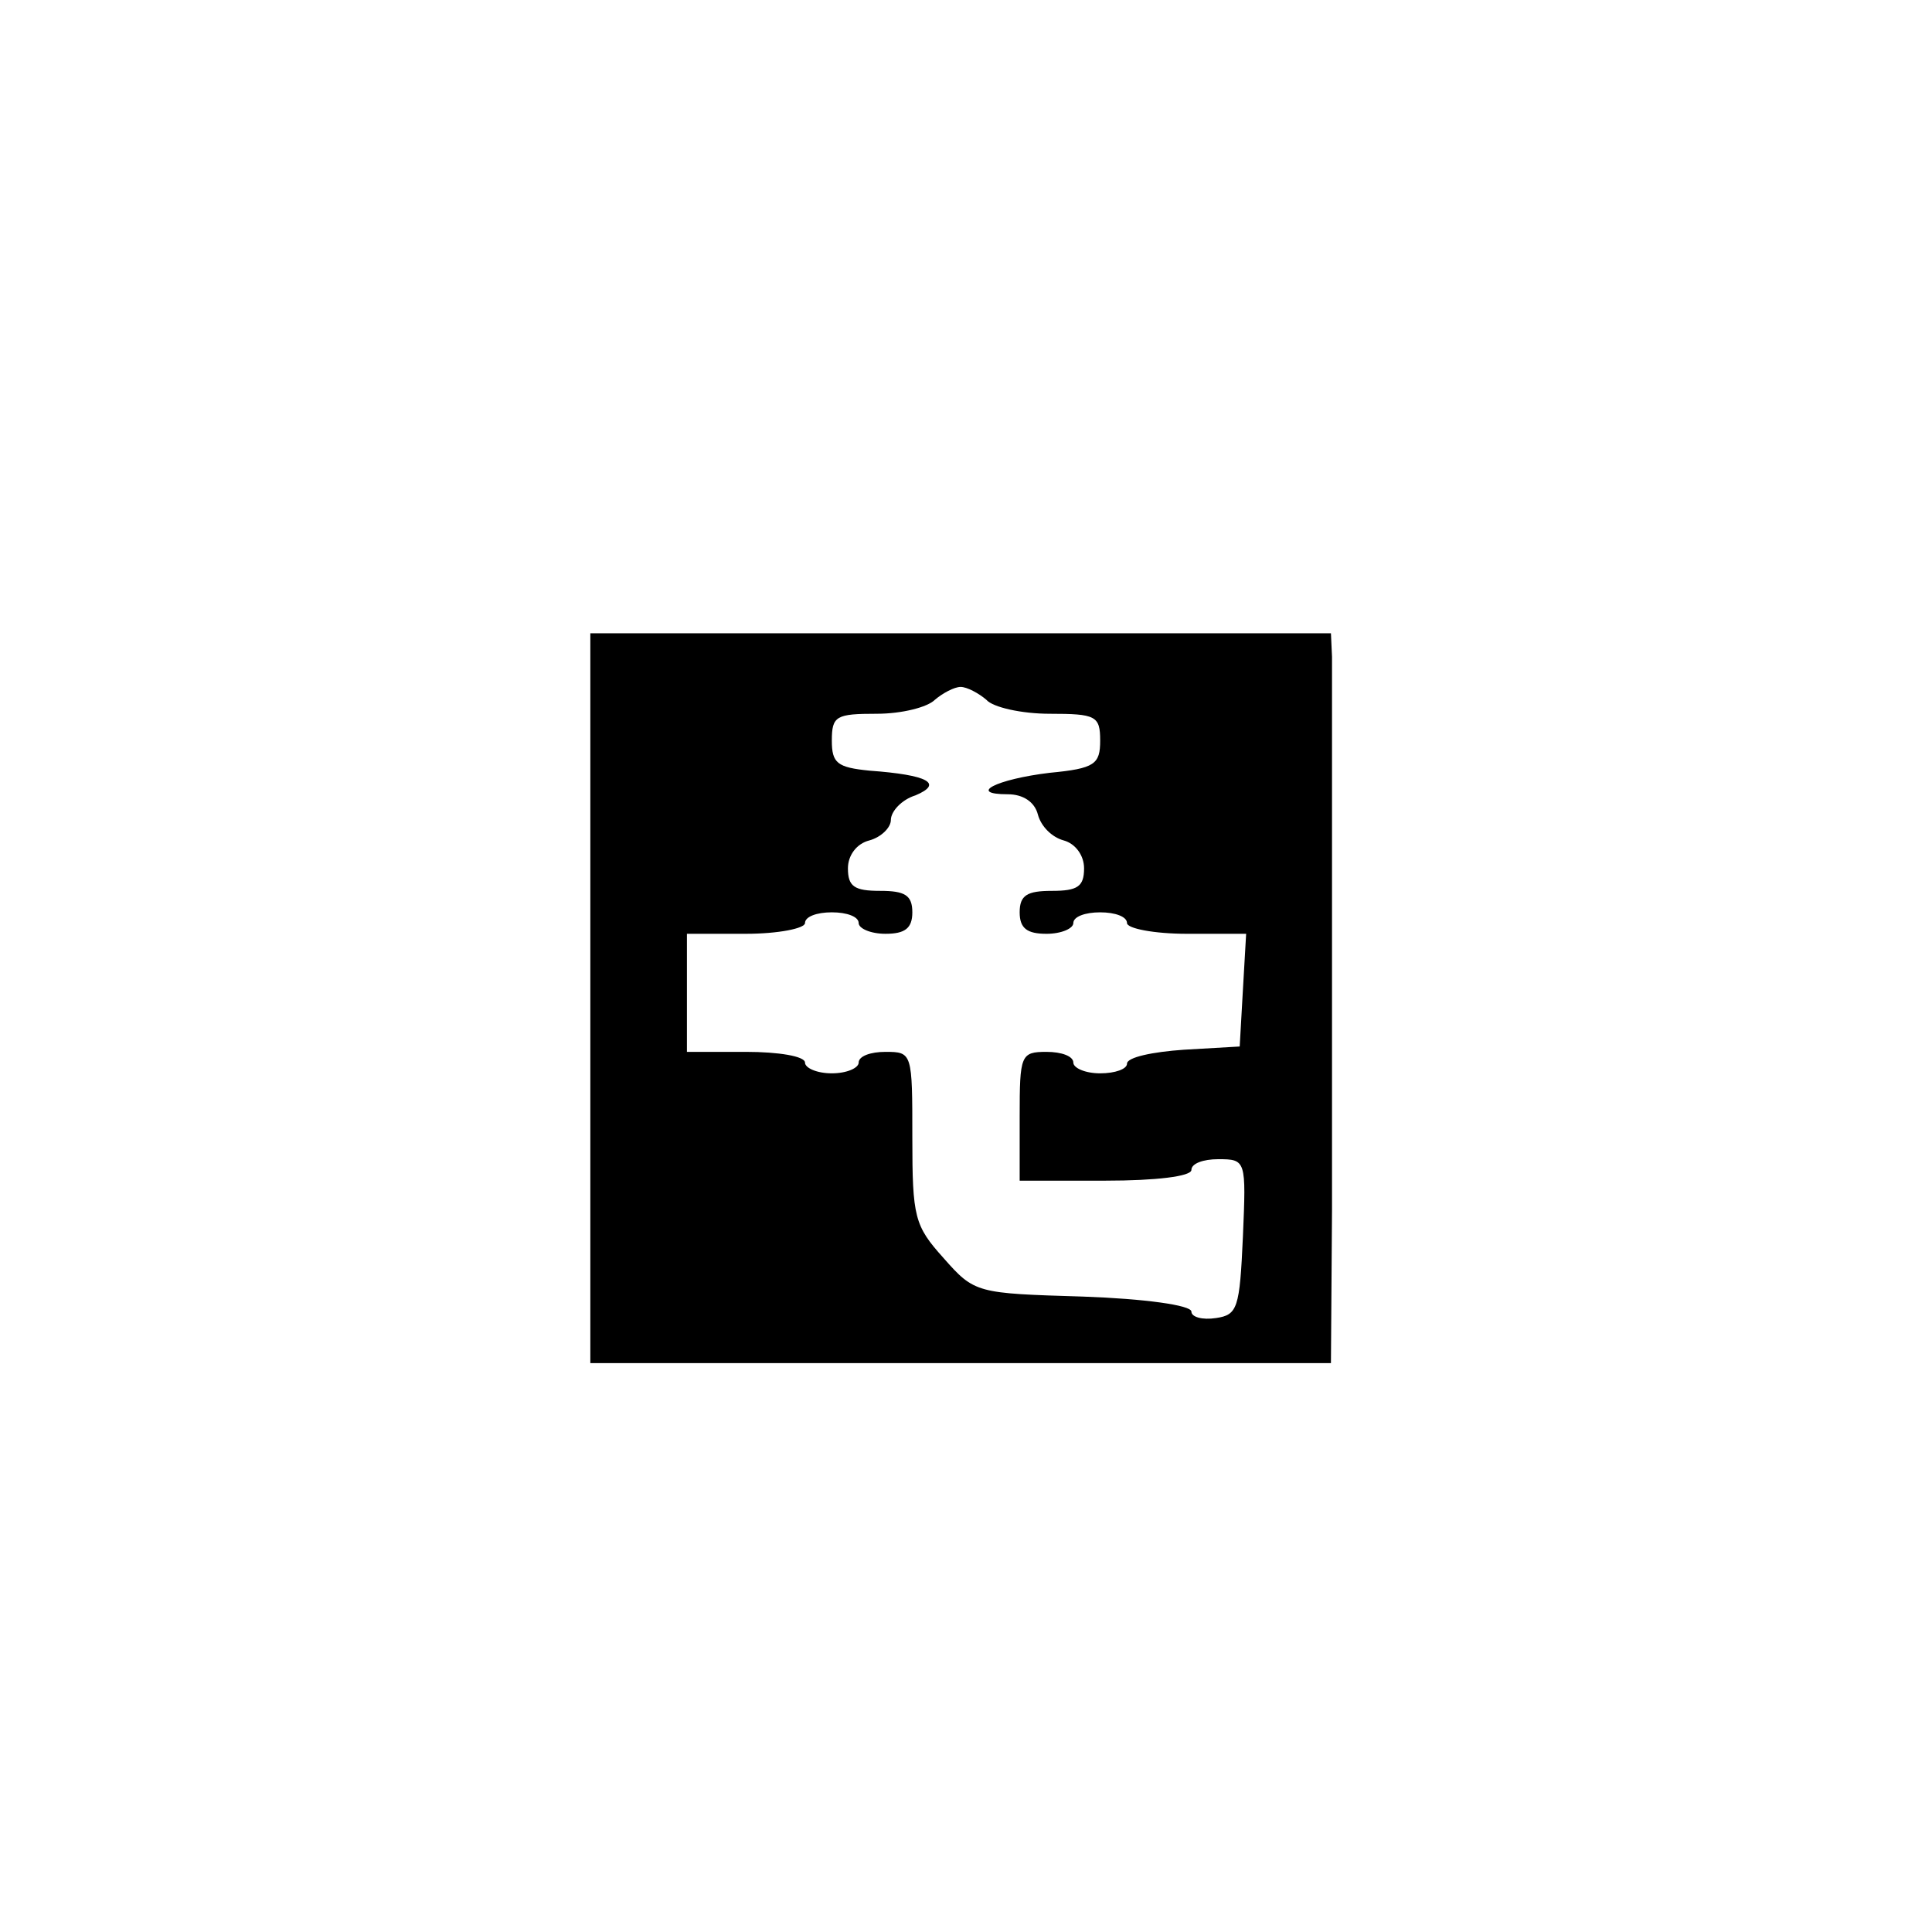 <?xml version="1.0" encoding="UTF-8" standalone="no"?> <svg xmlns="http://www.w3.org/2000/svg" version="1.0" width="180pt" height="180pt" viewBox="0 0 180 180" preserveAspectRatio="xMidYMid meet"><g transform="translate(0,180) scale(0.1,-0.1)" fill="#000000" stroke="none"><path d="M550 870 l0 -340 345 0 345 0 1 143 c0 171 0 483 0 515 l-1 22 -345 0 -345 0 0 -340z m369 278 c6 -7 33 -13 59 -13 43 0 47 -2 47 -25 0 -22 -5 -26 -47 -30 -50 -6 -77 -20 -39 -20 14 0 25 -7 28 -19 3 -11 13 -21 24 -24 11 -3 19 -14 19 -26 0 -17 -6 -21 -30 -21 -23 0 -30 -4 -30 -20 0 -15 7 -20 25 -20 14 0 25 5 25 10 0 6 11 10 25 10 14 0 25 -4 25 -10 0 -5 25 -10 56 -10 l55 0 -3 -52 -3 -53 -52 -3 c-29 -2 -53 -7 -53 -13 0 -5 -11 -9 -25 -9 -14 0 -25 5 -25 10 0 6 -11 10 -25 10 -24 0 -25 -3 -25 -60 l0 -60 80 0 c47 0 80 4 80 10 0 6 11 10 25 10 26 0 26 -1 23 -72 -3 -67 -5 -73 -25 -76 -13 -2 -23 1 -23 6 0 6 -44 12 -101 14 -99 3 -101 3 -130 36 -27 30 -29 38 -29 112 0 79 0 80 -25 80 -14 0 -25 -4 -25 -10 0 -5 -11 -10 -25 -10 -14 0 -25 5 -25 10 0 6 -25 10 -55 10 l-55 0 0 55 0 55 55 0 c30 0 55 5 55 10 0 6 11 10 25 10 14 0 25 -4 25 -10 0 -5 11 -10 25 -10 18 0 25 5 25 20 0 16 -7 20 -30 20 -24 0 -30 4 -30 21 0 12 8 23 20 26 11 3 20 12 20 19 0 8 10 19 23 23 26 11 12 19 -43 23 -30 3 -35 7 -35 28 0 23 4 25 42 25 23 0 47 6 54 13 7 6 18 12 24 12 6 0 17 -6 24 -12z"></path></g></svg> 